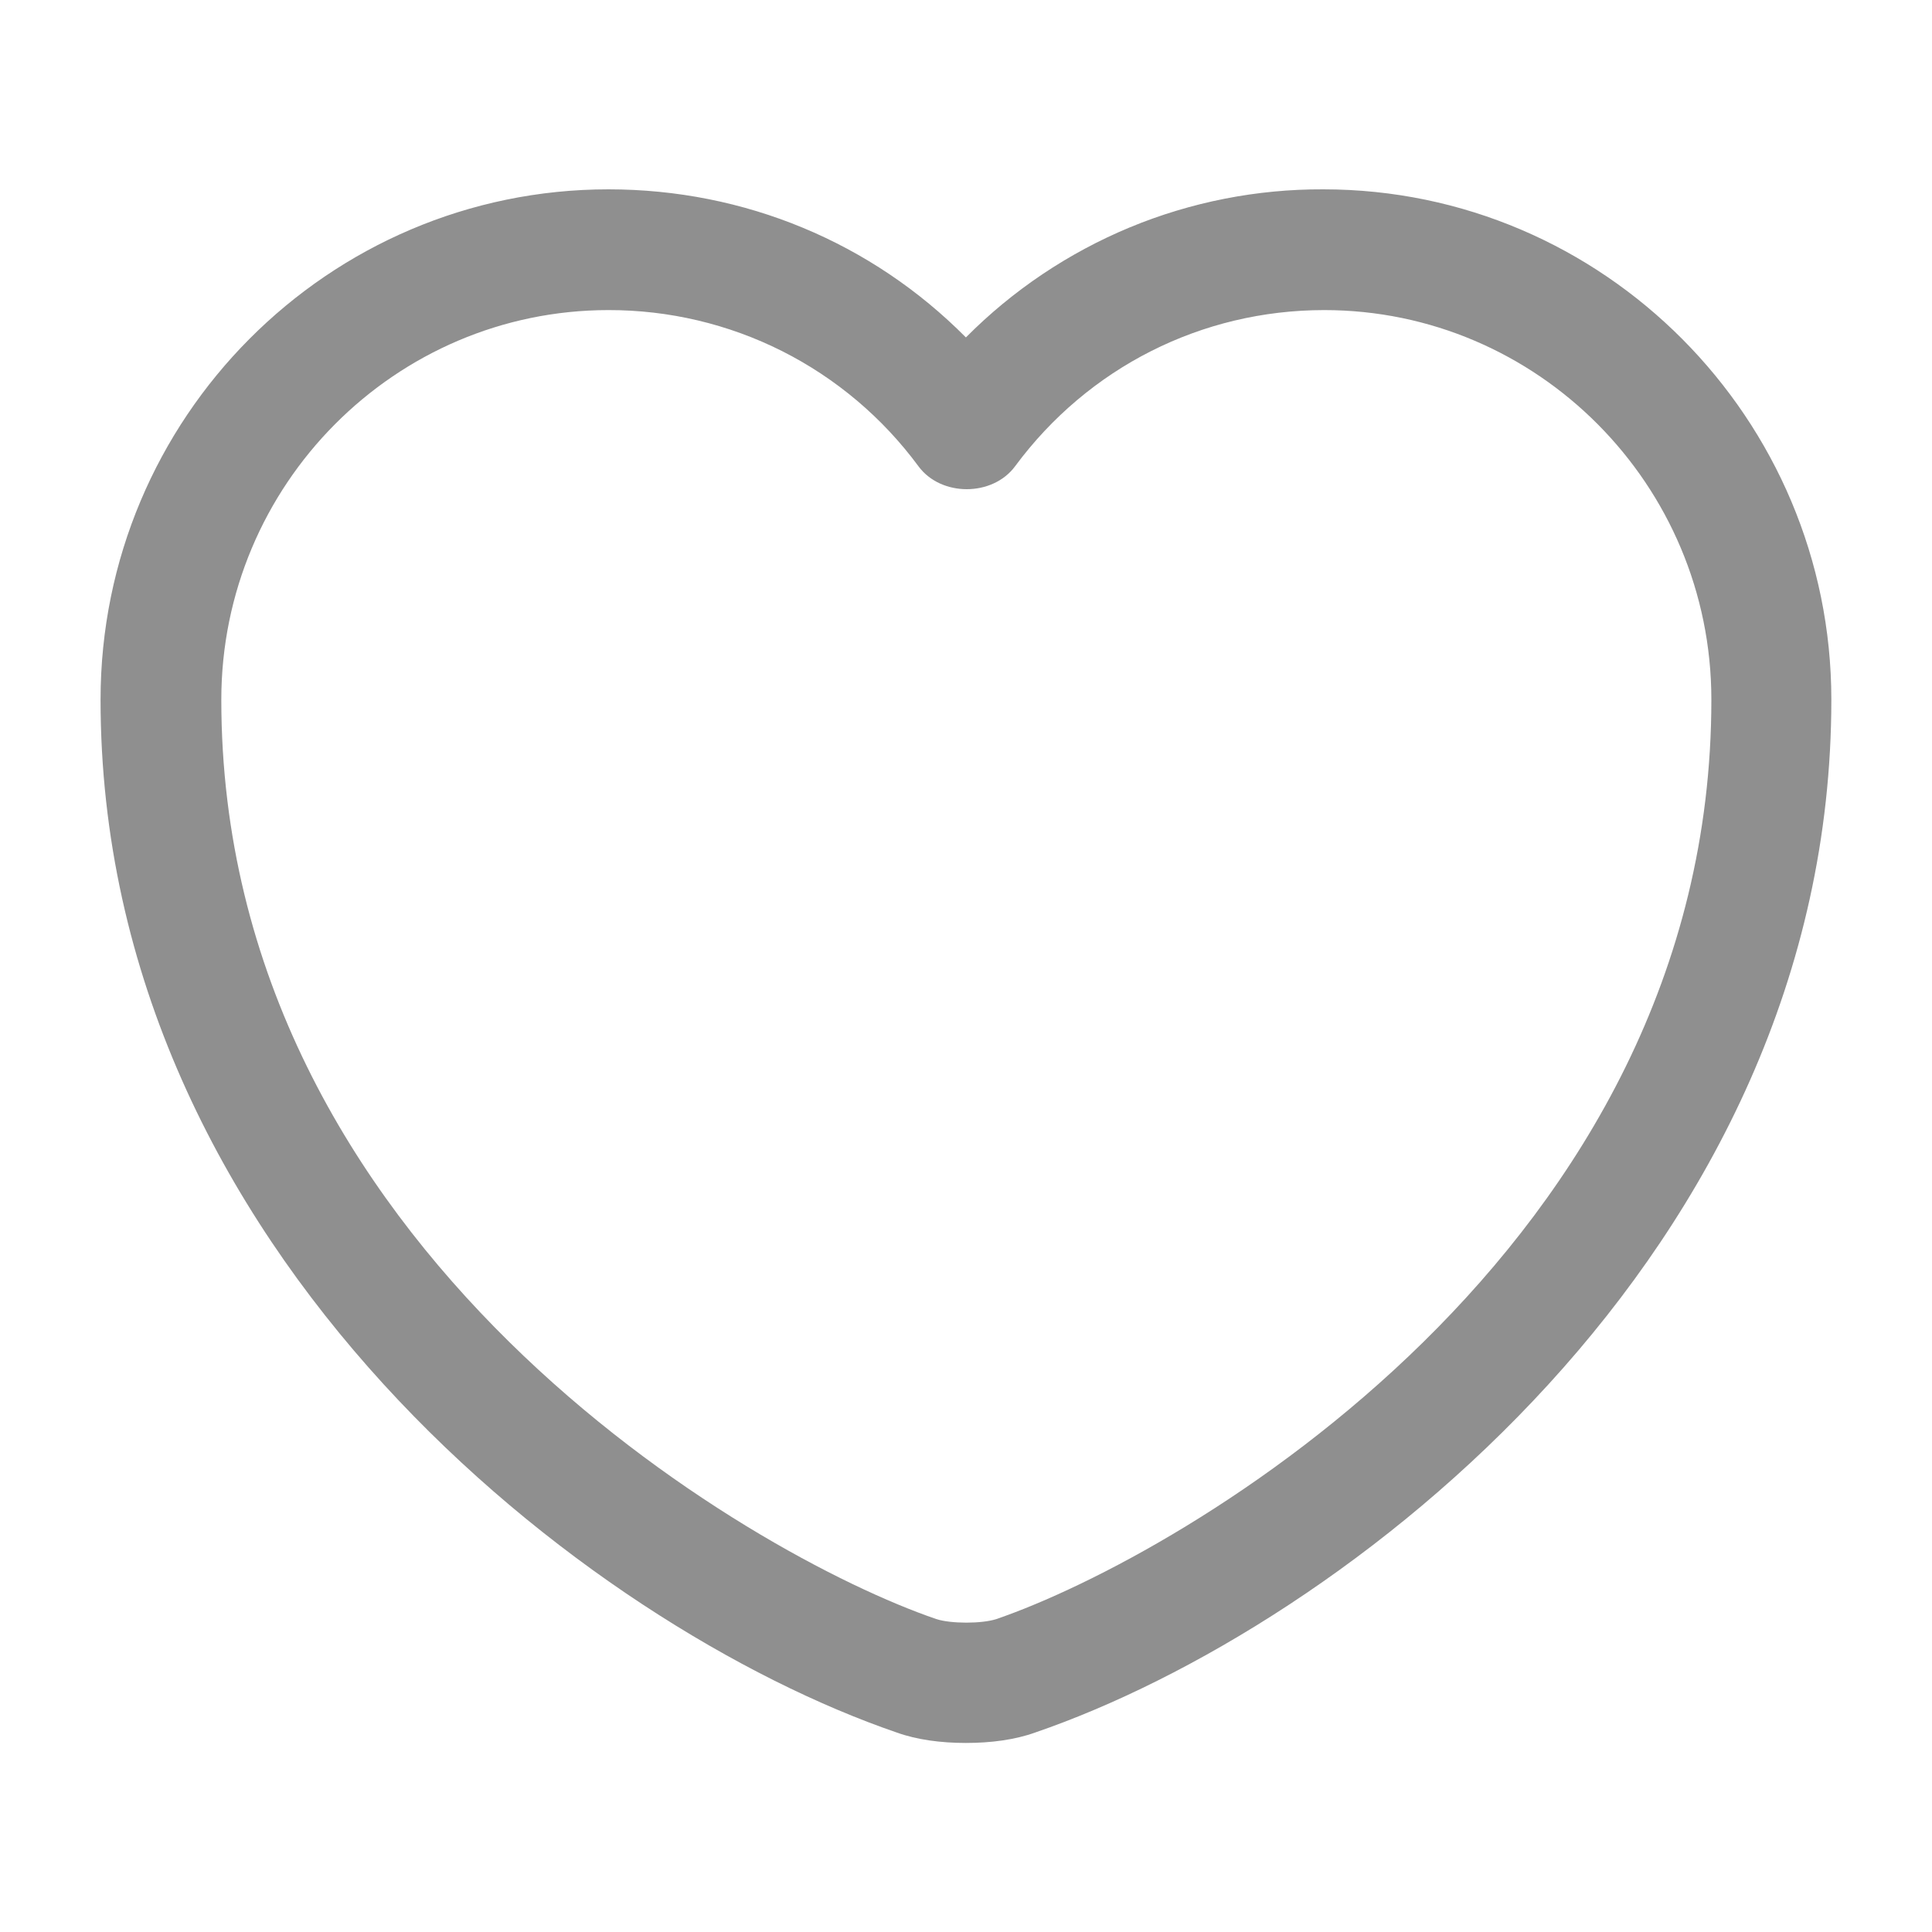 <svg width="20" height="20" viewBox="0 0 20 20" fill="none" xmlns="http://www.w3.org/2000/svg">
<path d="M9.999 18.043C9.741 18.043 9.491 18.01 9.283 17.935C6.099 16.843 1.041 12.968 1.041 7.243C1.041 4.327 3.399 1.96 6.299 1.96C7.708 1.96 9.024 2.51 9.999 3.493C10.483 3.005 11.06 2.618 11.695 2.354C12.33 2.091 13.012 1.957 13.699 1.96C16.599 1.96 18.958 4.335 18.958 7.243C18.958 12.977 13.899 16.843 10.716 17.935C10.508 18.01 10.258 18.043 9.999 18.043ZM6.299 3.21C4.091 3.21 2.291 5.018 2.291 7.243C2.291 12.935 7.766 16.102 9.691 16.76C9.841 16.81 10.166 16.81 10.316 16.76C12.233 16.102 17.716 12.943 17.716 7.243C17.716 5.018 15.916 3.21 13.708 3.21C12.441 3.21 11.266 3.802 10.508 4.827C10.274 5.143 9.741 5.143 9.508 4.827C9.137 4.324 8.654 3.916 8.097 3.635C7.539 3.354 6.923 3.209 6.299 3.21Z" fill="#8F8F8F"/>
</svg>
